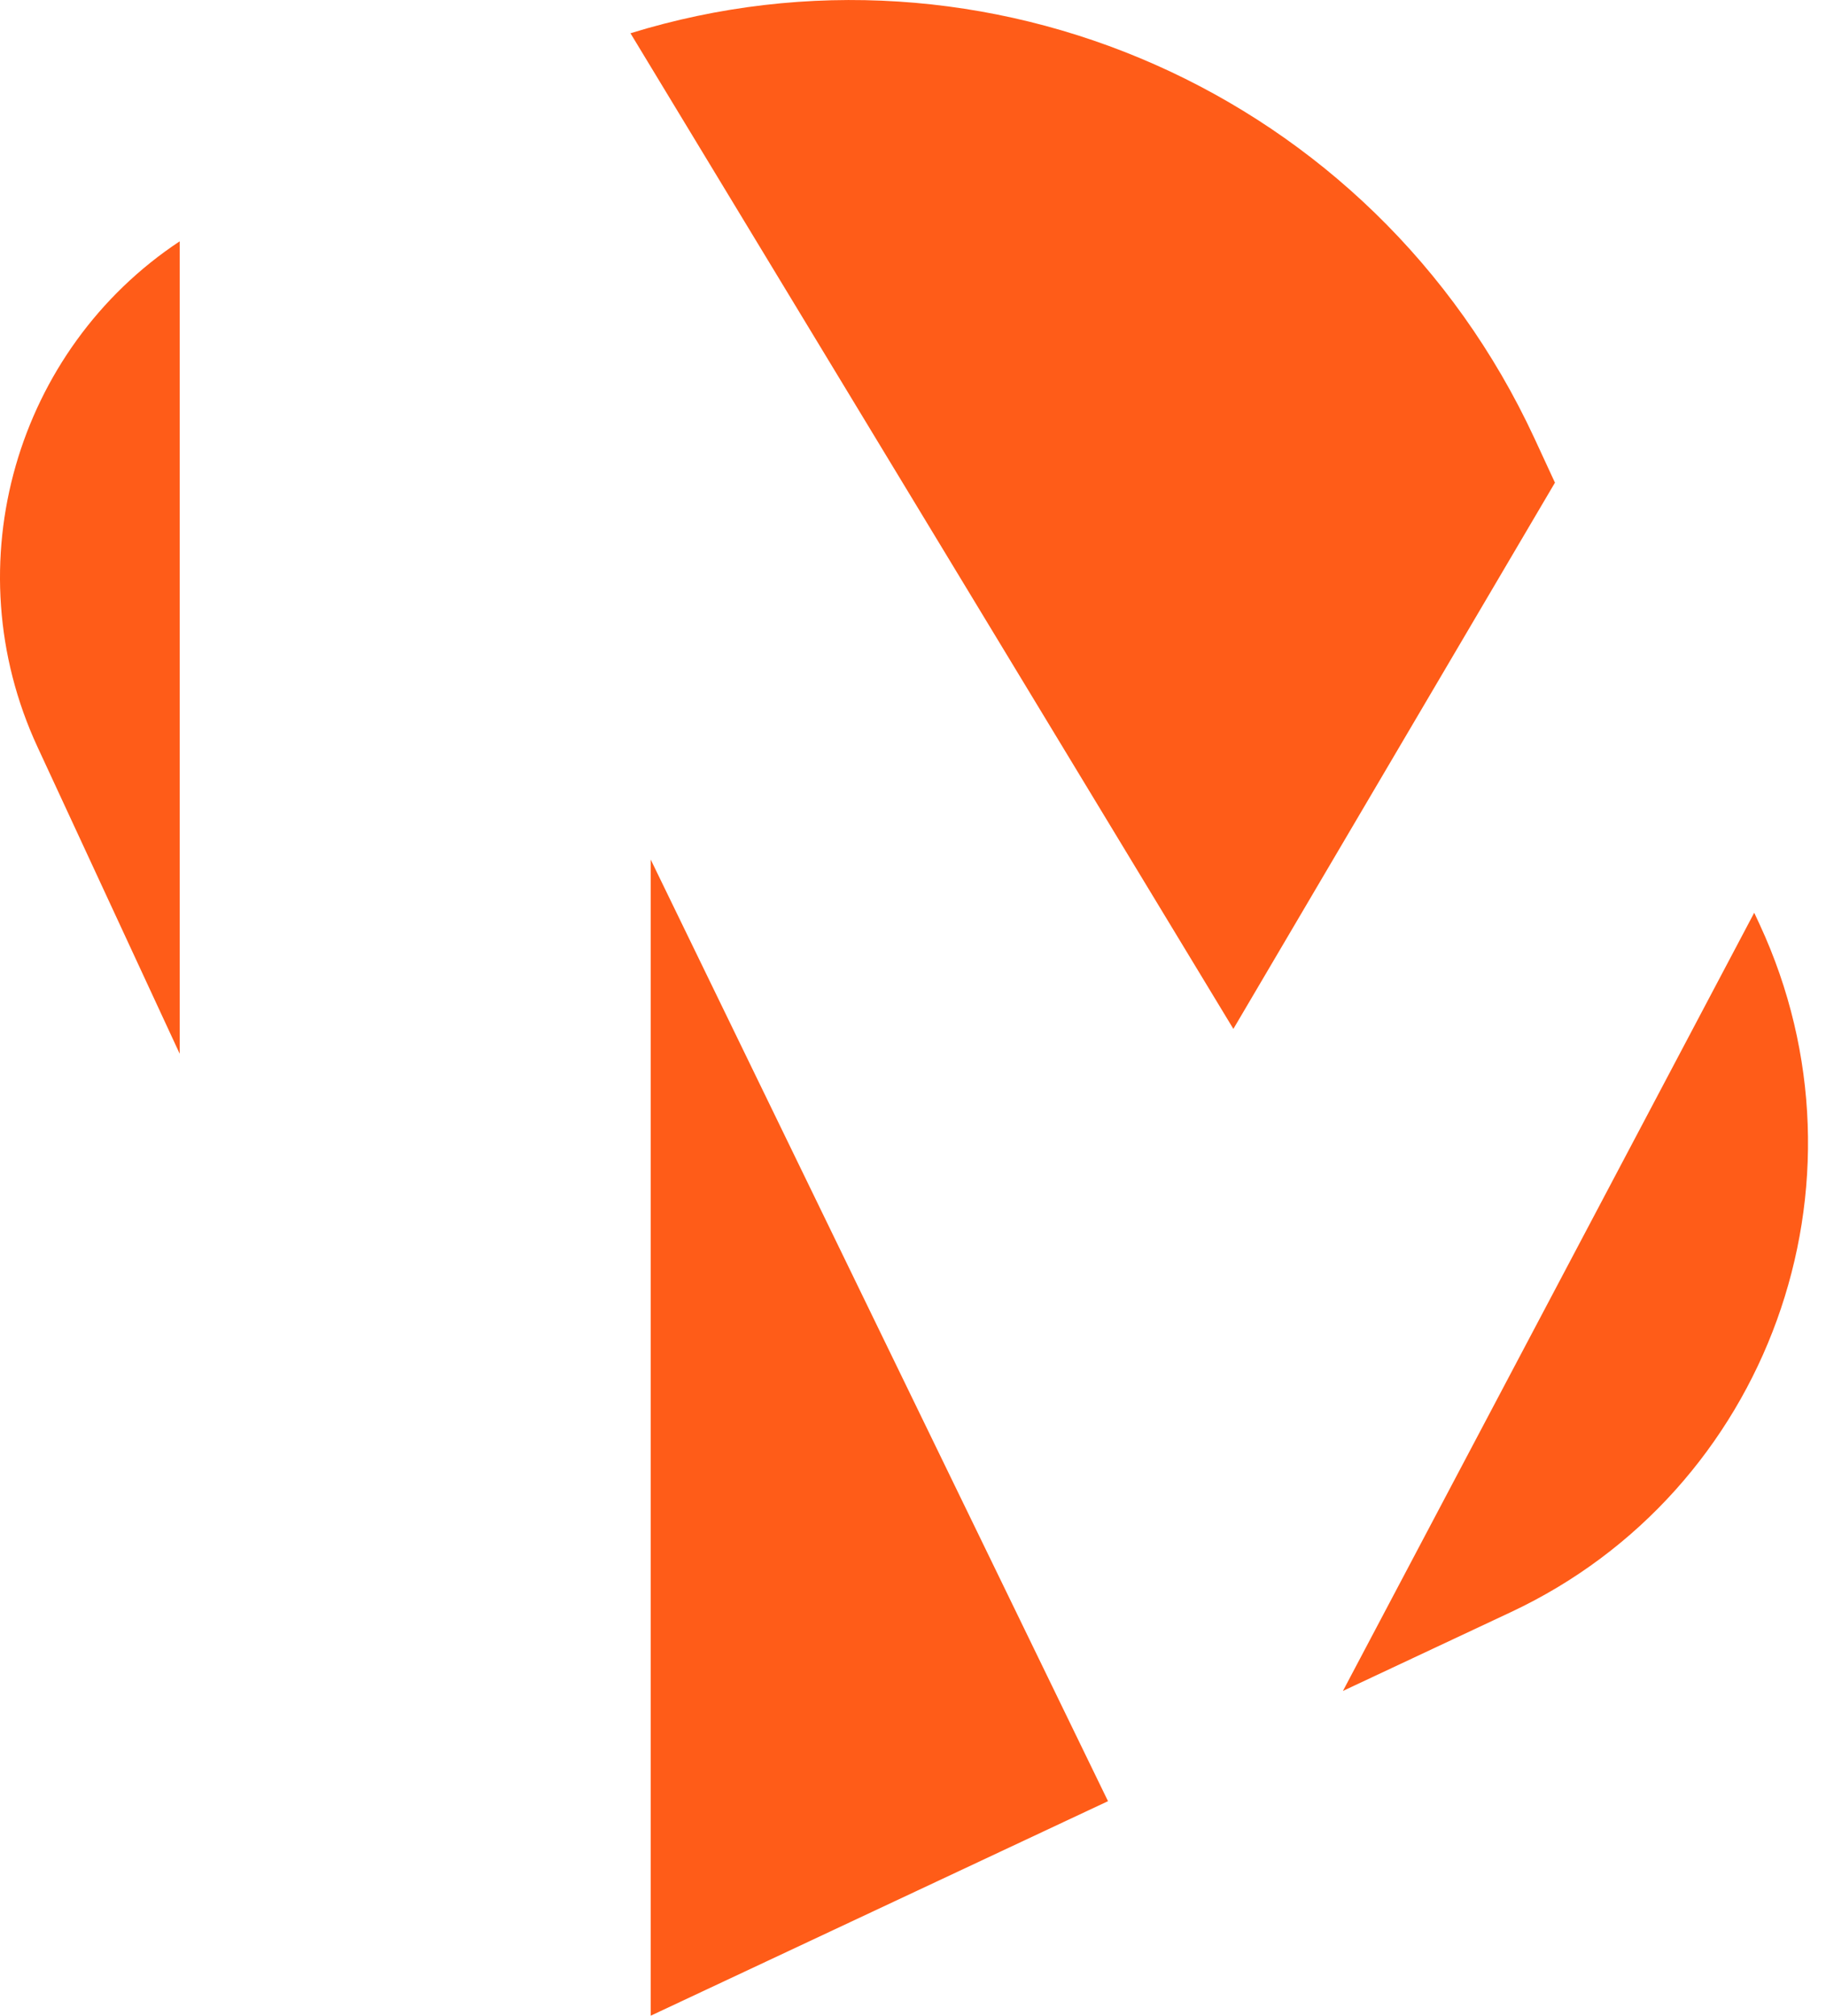 <?xml version="1.0" encoding="UTF-8"?> <svg xmlns="http://www.w3.org/2000/svg" width="29" height="32" viewBox="0 0 29 32" fill="none"><path d="M10.334 32L17.597 28.594L10.334 13.645V32Z" fill="#FF5C18"></path><path d="M0.596 11.859L2.854 16.729V3.831C0.265 5.544 -0.752 8.951 0.596 11.859Z" fill="#FF5C18"></path><path d="M27.947 14.677L27.86 14.49L21.328 26.844L23.997 25.592C28.085 23.675 29.854 18.788 27.947 14.677Z" fill="#FF5C18"></path><path d="M24.696 7.664L24.369 6.957C21.811 1.443 15.635 -1.208 10.013 0.528L19.588 16.334L24.695 7.663L24.696 7.664Z" fill="#FF5C18"></path></svg> 